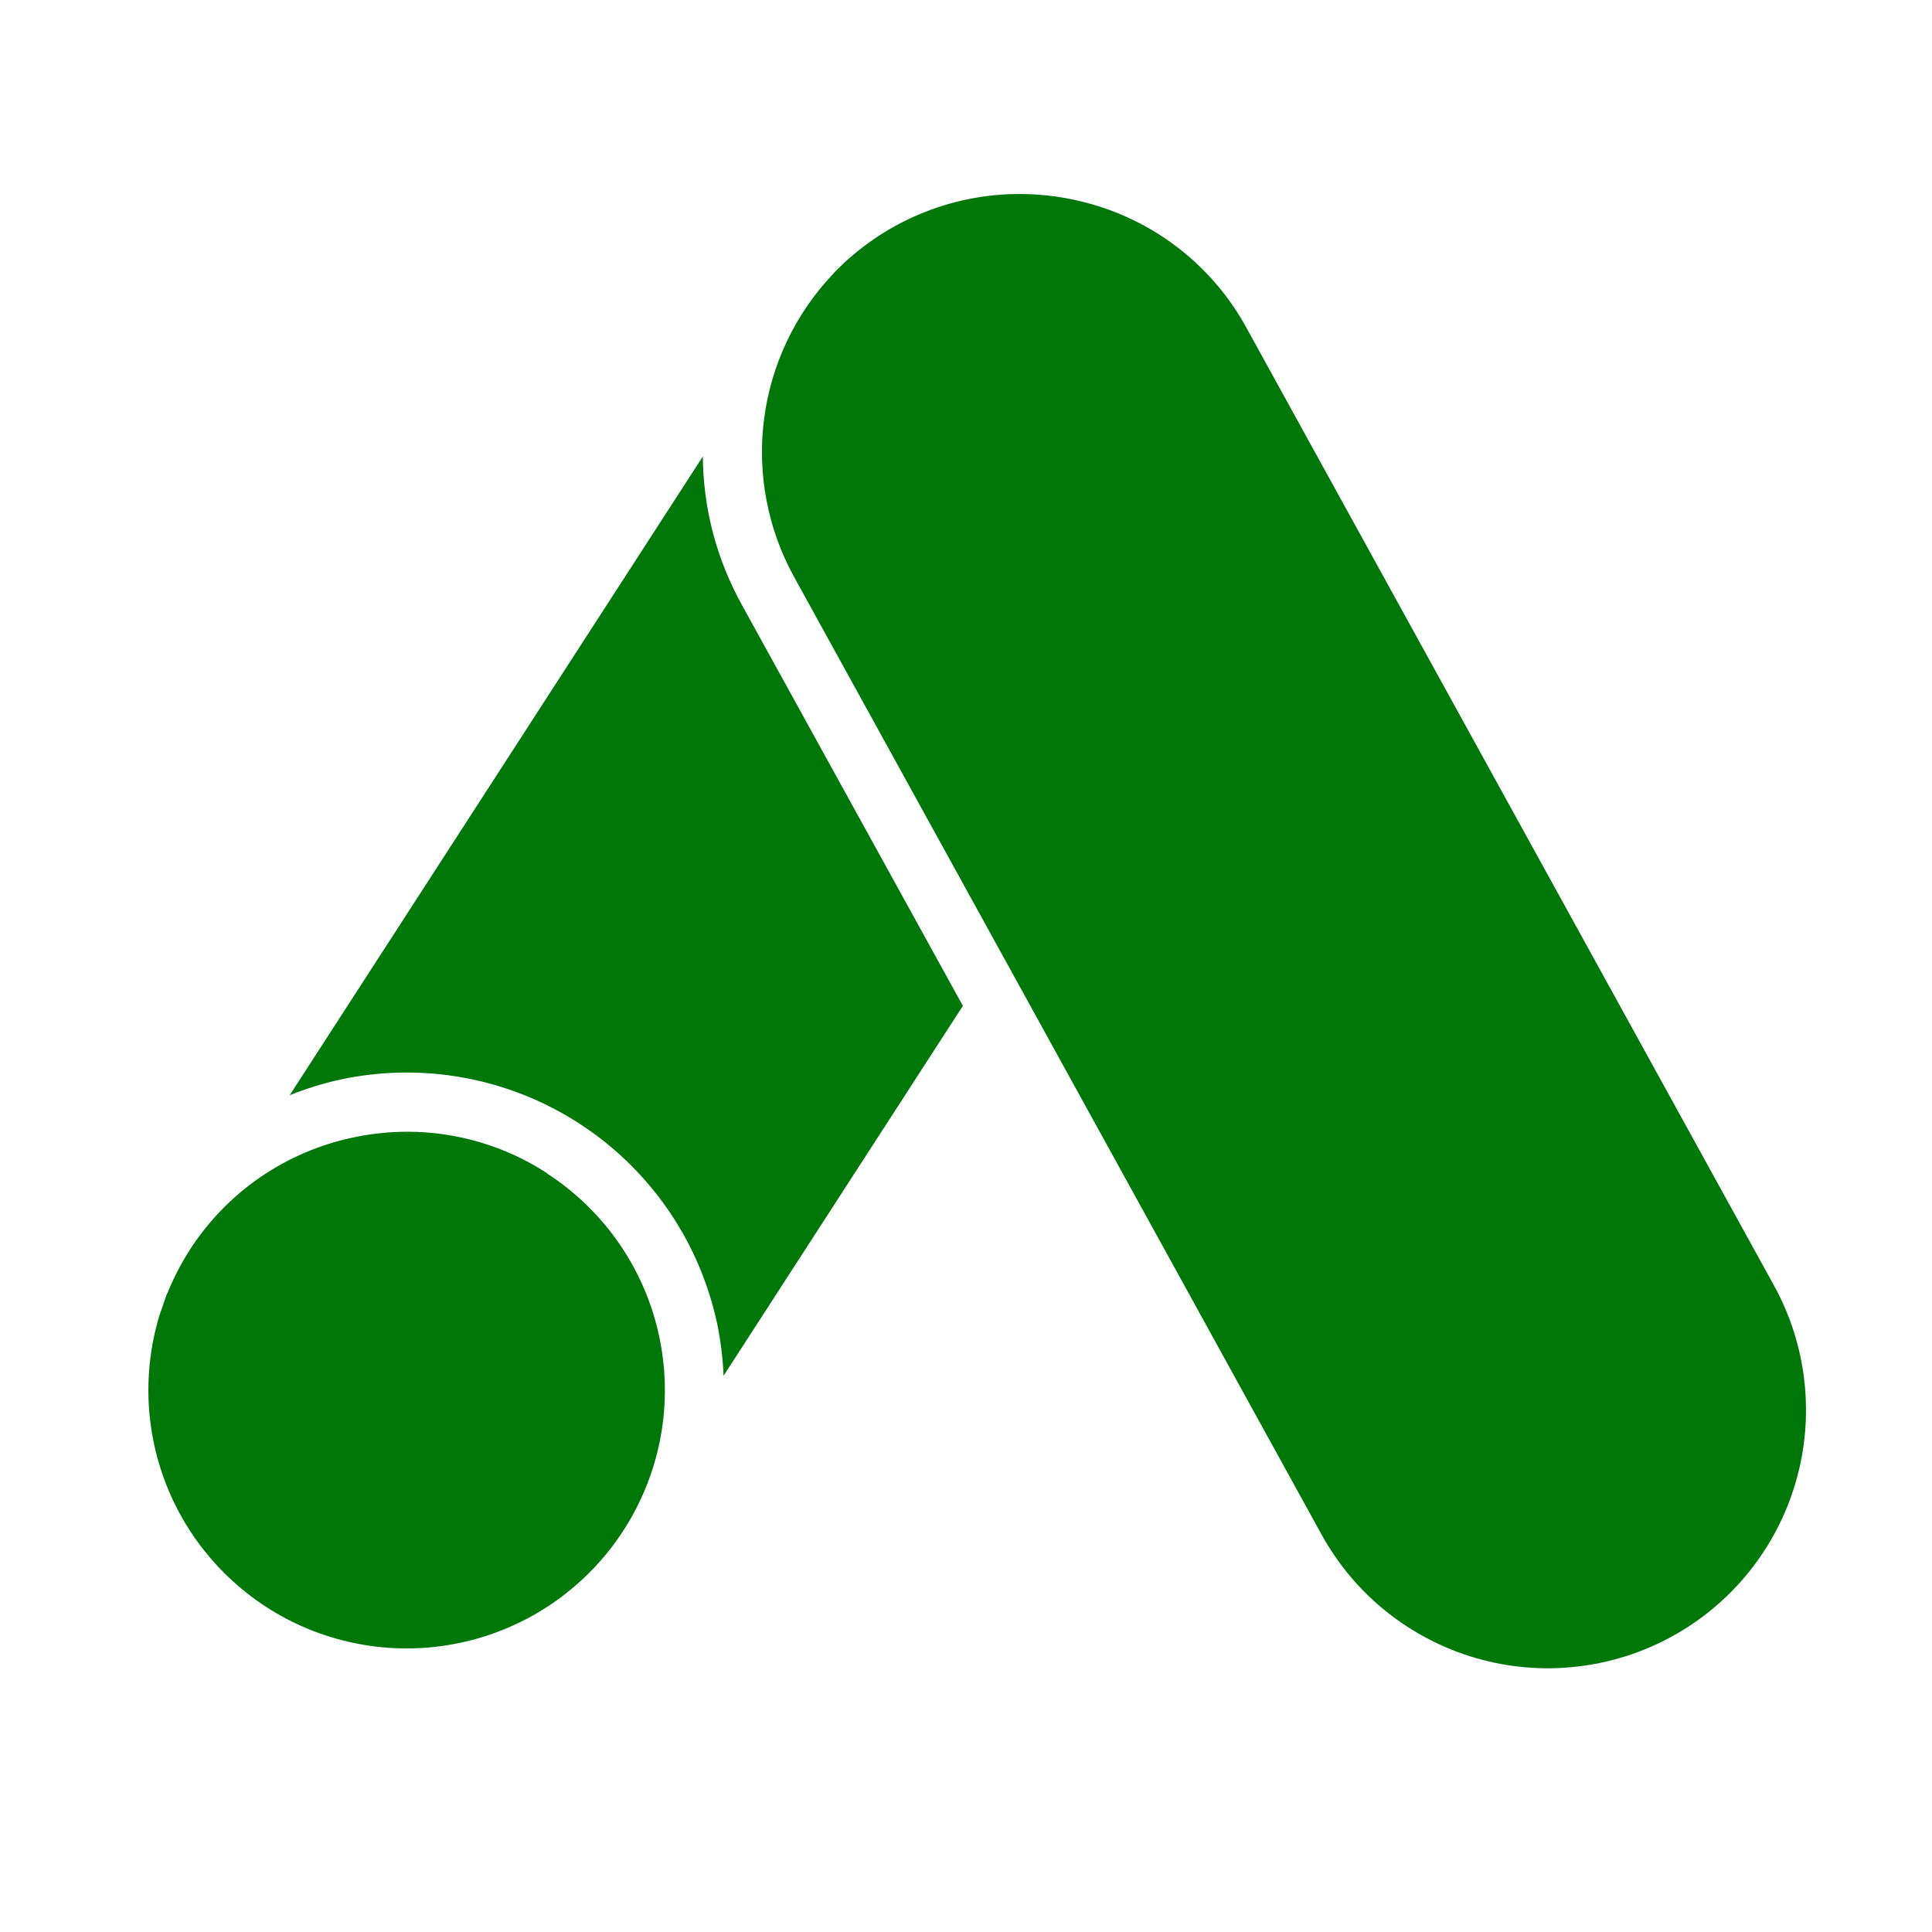 <svg xmlns="http://www.w3.org/2000/svg" xmlns:xlink="http://www.w3.org/1999/xlink" width="200" viewBox="0 0 150 150" height="200" preserveAspectRatio="xMidYMid meet"><g id="9d086c2a73"><path style=" stroke:none;fill-rule:nonzero;fill:#007709;fill-opacity:1;" d="M 42.465 91.082 C 40.852 90.031 39.121 89.234 37.273 88.688 C 35.43 88.141 33.543 87.867 31.617 87.867 C 30.188 87.871 28.77 88.023 27.371 88.324 C 26.082 88.598 24.832 88.992 23.625 89.516 C 22.414 90.035 21.266 90.668 20.18 91.418 C 19.098 92.164 18.094 93.012 17.18 93.957 C 16.262 94.906 15.449 95.934 14.734 97.039 C 14.074 98.074 13.508 99.156 13.043 100.289 C 13.004 100.387 12.949 100.484 12.91 100.582 C 12.812 100.832 12.738 101.094 12.648 101.348 C 12.516 101.738 12.371 102.125 12.262 102.516 C 12.262 102.547 12.246 102.582 12.238 102.609 C 11.914 103.797 11.695 105.004 11.594 106.23 C 11.488 107.457 11.496 108.68 11.617 109.906 C 11.738 111.133 11.969 112.336 12.312 113.516 C 12.656 114.699 13.102 115.84 13.656 116.938 C 14.207 118.039 14.859 119.078 15.602 120.059 C 16.348 121.039 17.172 121.941 18.086 122.77 C 18.996 123.598 19.973 124.336 21.02 124.984 C 22.066 125.633 23.164 126.18 24.312 126.625 C 25.457 127.07 26.637 127.406 27.848 127.633 C 29.055 127.863 30.273 127.98 31.508 127.984 C 32.738 127.988 33.957 127.879 35.168 127.656 C 36.379 127.438 37.559 127.109 38.711 126.668 C 39.859 126.23 40.961 125.691 42.012 125.051 C 43.062 124.41 44.043 123.68 44.961 122.855 C 45.875 122.035 46.711 121.137 47.461 120.16 C 48.211 119.184 48.867 118.148 49.426 117.055 C 49.984 115.957 50.441 114.82 50.793 113.641 C 51.141 112.461 51.383 111.258 51.512 110.035 C 51.641 108.809 51.656 107.586 51.559 106.359 C 51.461 105.133 51.254 103.922 50.934 102.734 C 50.617 101.547 50.191 100.395 49.66 99.285 C 49.129 98.176 48.5 97.121 47.777 96.129 C 47.051 95.133 46.242 94.215 45.348 93.367 C 44.453 92.523 43.492 91.766 42.457 91.098 Z M 42.465 91.082 "></path><path style=" stroke:none;fill-rule:nonzero;fill:#007709;fill-opacity:1;" d="M 54.566 35.441 L 22.492 85.031 C 23.766 84.52 25.07 84.113 26.41 83.82 C 27.199 83.648 27.996 83.52 28.797 83.43 C 29.598 83.336 30.402 83.285 31.211 83.273 C 32.016 83.262 32.824 83.289 33.625 83.355 C 34.43 83.422 35.23 83.531 36.023 83.676 C 36.816 83.82 37.602 84.004 38.379 84.227 C 39.156 84.449 39.918 84.711 40.668 85.008 C 41.418 85.305 42.152 85.641 42.867 86.008 C 43.586 86.379 44.285 86.785 44.961 87.223 C 45.641 87.66 46.293 88.129 46.926 88.633 C 47.559 89.137 48.164 89.668 48.742 90.23 C 49.32 90.793 49.871 91.383 50.391 91.996 C 50.914 92.613 51.402 93.254 51.863 93.918 C 52.32 94.582 52.746 95.27 53.137 95.973 C 53.527 96.68 53.883 97.402 54.203 98.145 C 54.523 98.887 54.805 99.641 55.051 100.41 C 55.297 101.18 55.504 101.957 55.676 102.746 C 55.953 104.09 56.121 105.445 56.176 106.816 L 74.758 78.094 L 57.609 46.98 C 55.629 43.391 54.613 39.543 54.566 35.441 Z M 54.566 35.441 "></path><path style=" stroke:none;fill-rule:nonzero;fill:#007709;fill-opacity:1;" d="M 96.754 25.414 C 96.121 24.258 95.379 23.18 94.531 22.172 C 93.684 21.168 92.746 20.254 91.715 19.434 C 90.688 18.613 89.586 17.902 88.418 17.301 C 87.246 16.699 86.027 16.215 84.762 15.855 C 82.918 15.324 81.039 15.059 79.117 15.062 C 77.773 15.062 76.445 15.199 75.129 15.473 C 73.812 15.742 72.539 16.141 71.305 16.668 C 70.066 17.195 68.898 17.84 67.793 18.602 C 66.688 19.363 65.668 20.23 64.738 21.195 C 64.707 21.246 64.66 21.281 64.625 21.328 C 63.902 22.094 63.242 22.914 62.648 23.785 C 62.055 24.656 61.531 25.57 61.082 26.523 C 60.629 27.477 60.258 28.461 59.961 29.473 C 59.668 30.484 59.453 31.512 59.32 32.559 C 59.184 33.605 59.133 34.656 59.168 35.711 C 59.199 36.766 59.312 37.809 59.512 38.848 C 59.707 39.883 59.984 40.895 60.34 41.891 C 60.695 42.883 61.129 43.84 61.637 44.766 L 102.609 119.148 C 102.926 119.727 103.273 120.281 103.645 120.824 C 104.016 121.367 104.414 121.887 104.836 122.391 C 105.258 122.891 105.703 123.371 106.176 123.832 C 106.645 124.289 107.137 124.723 107.648 125.133 C 108.164 125.543 108.695 125.926 109.246 126.285 C 109.797 126.645 110.363 126.973 110.945 127.273 C 111.527 127.578 112.125 127.852 112.734 128.094 C 113.344 128.336 113.965 128.551 114.594 128.734 C 115.227 128.914 115.863 129.066 116.508 129.188 C 117.156 129.305 117.805 129.395 118.457 129.449 C 119.113 129.508 119.77 129.531 120.426 129.523 C 121.082 129.512 121.734 129.473 122.387 129.398 C 123.039 129.328 123.688 129.223 124.332 129.086 C 124.973 128.949 125.605 128.781 126.234 128.586 C 126.859 128.387 127.473 128.156 128.078 127.898 C 128.68 127.641 129.27 127.352 129.844 127.035 C 130.418 126.719 130.977 126.375 131.52 126 C 132.059 125.629 132.582 125.234 133.086 124.809 C 133.586 124.387 134.066 123.941 134.523 123.469 C 134.984 123 135.418 122.508 135.828 121.996 C 136.238 121.484 136.621 120.949 136.98 120.398 C 137.336 119.852 137.668 119.281 137.969 118.699 C 138.273 118.117 138.543 117.52 138.789 116.91 C 139.031 116.301 139.246 115.68 139.426 115.051 C 139.609 114.418 139.762 113.781 139.883 113.137 C 140 112.492 140.09 111.84 140.145 111.188 C 140.199 110.531 140.227 109.875 140.215 109.219 C 140.207 108.562 140.168 107.91 140.094 107.258 C 140.023 106.605 139.918 105.957 139.781 105.312 C 139.645 104.672 139.477 104.039 139.281 103.41 C 139.082 102.785 138.852 102.172 138.594 101.566 C 138.336 100.965 138.047 100.375 137.73 99.801 Z M 96.754 25.414 "></path></g></svg>